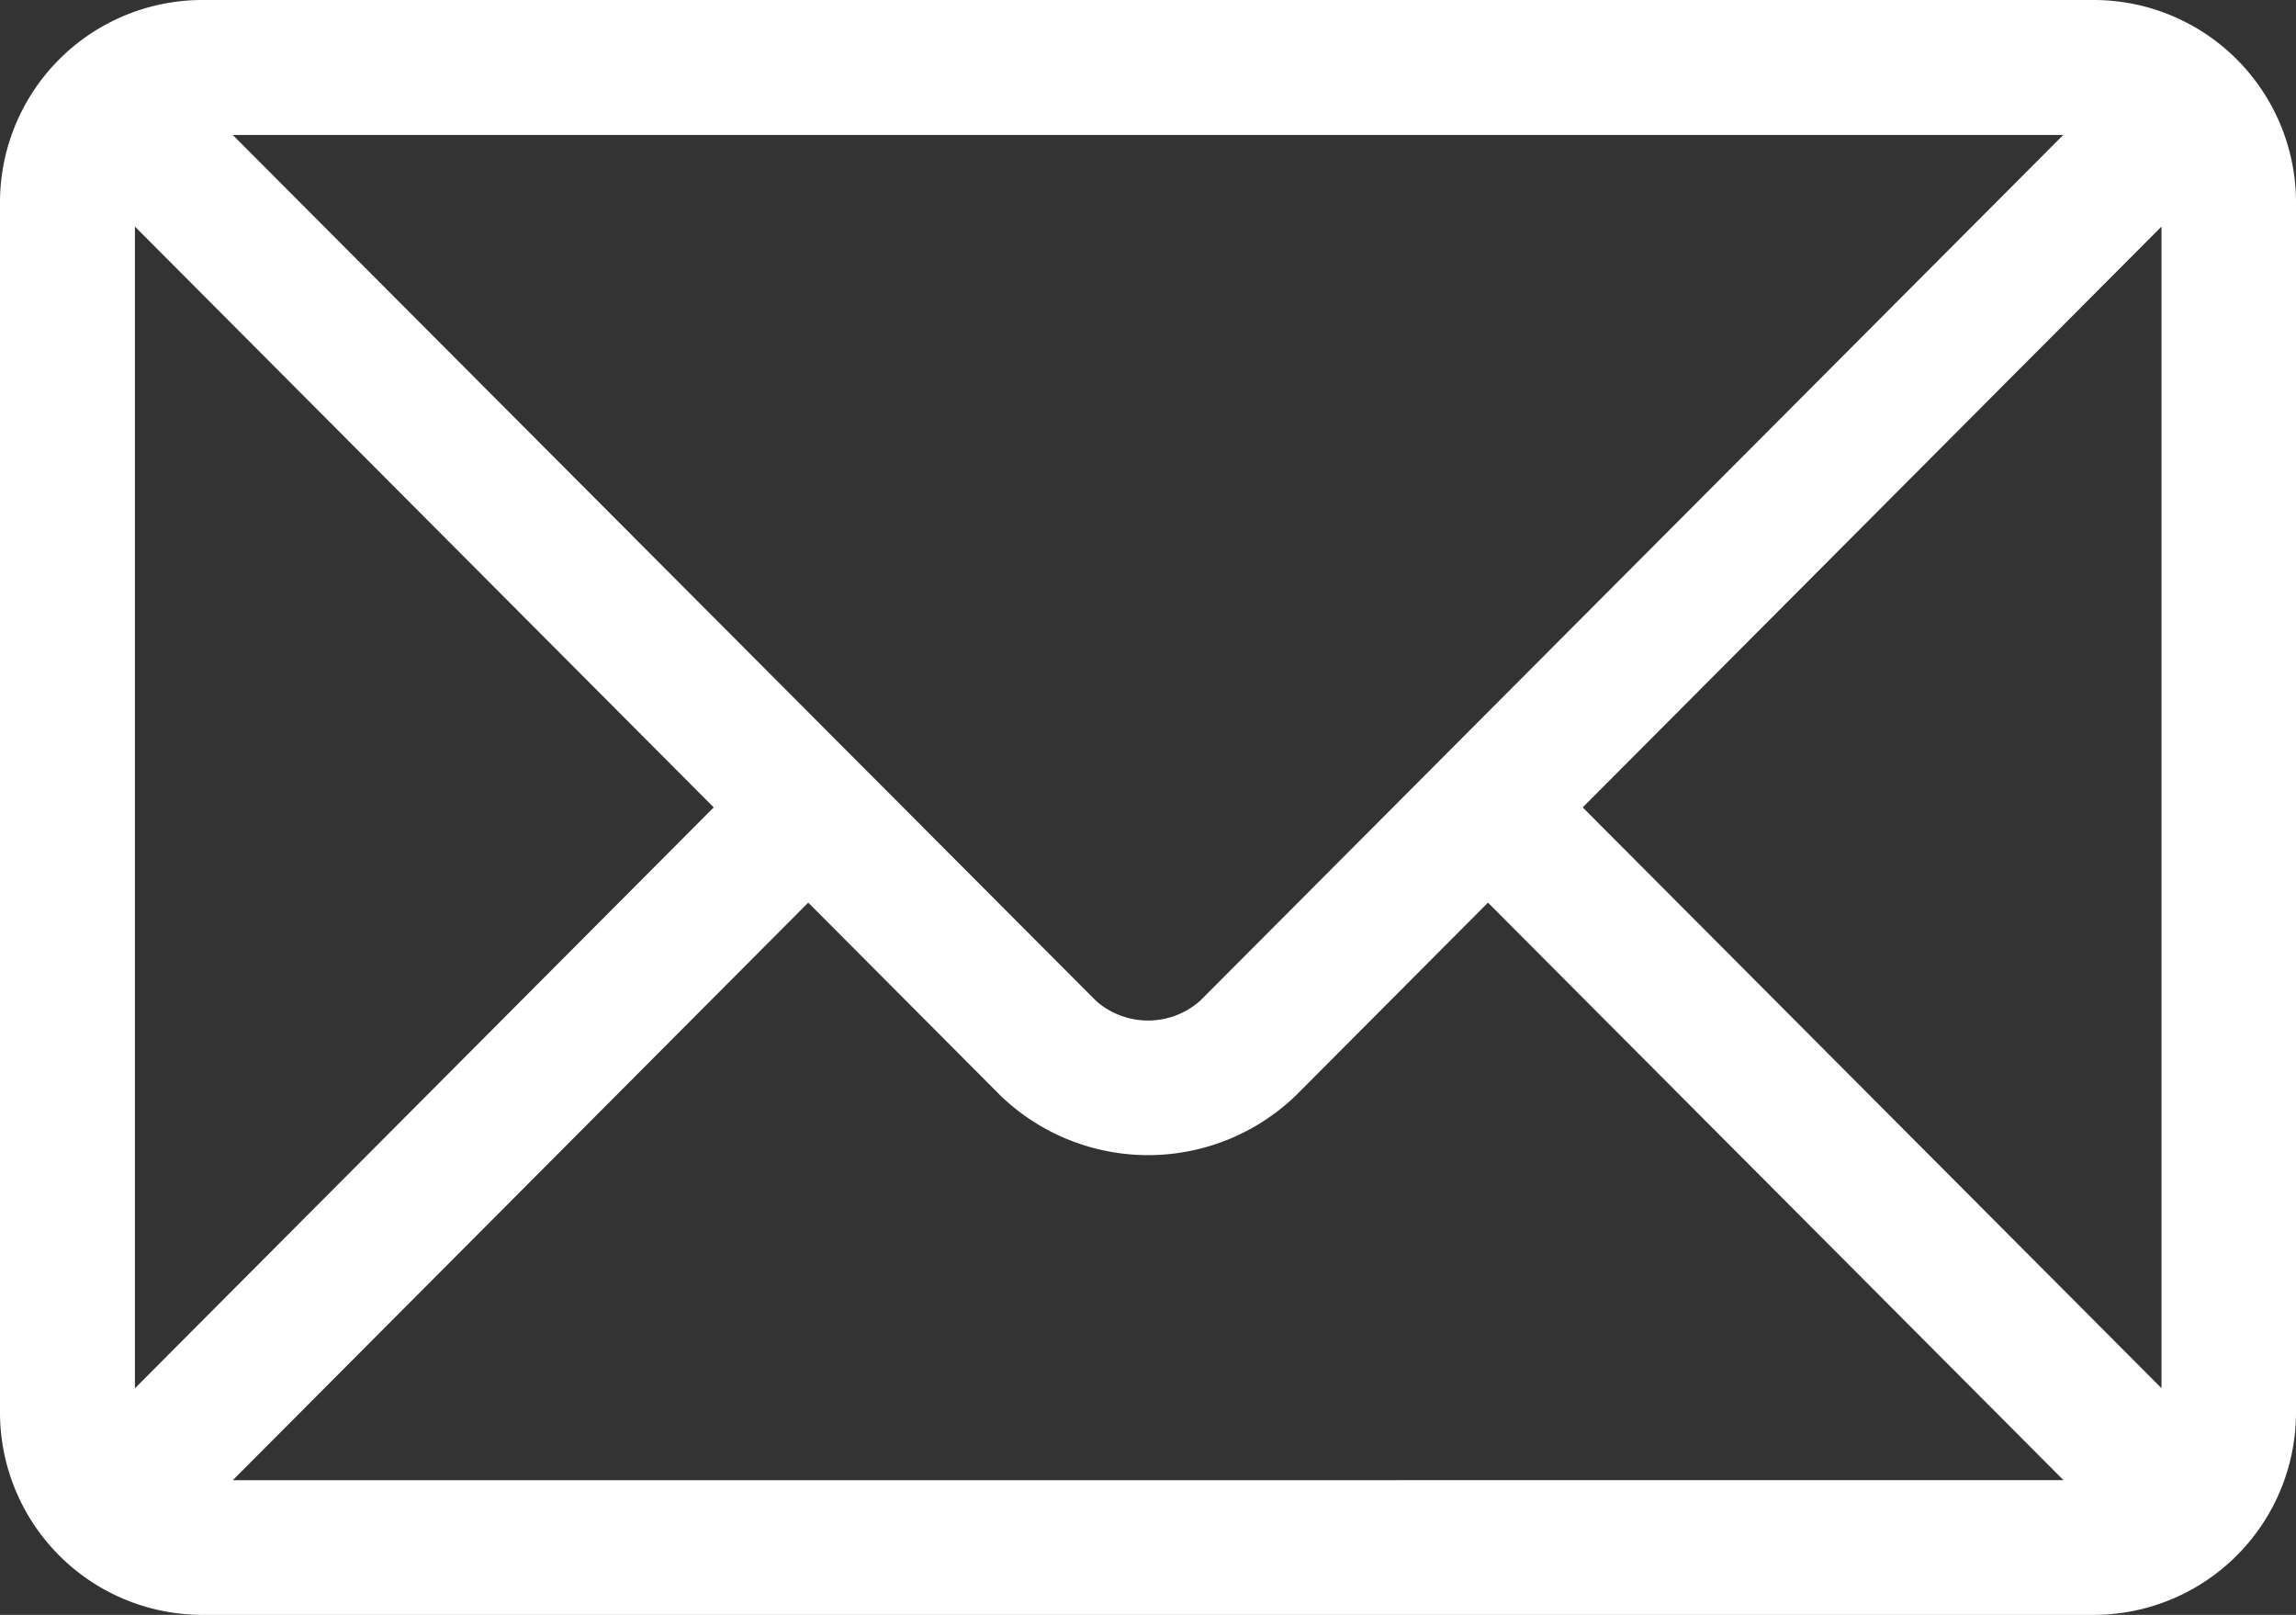 <svg xmlns="http://www.w3.org/2000/svg" width="27.225" height="19.143" viewBox="0 0 27.225 19.143">
  <rect x="0" y="0" width="27.225" height="19.143" fill="#333333" stroke="none"/>
  <g id="cta-email" transform="translate(0 -76)">
    <g id="グループ_13295" data-name="グループ 13295" transform="translate(0 76)">
      <path id="パス_18096" data-name="パス 18096" d="M24.832,76H2.393A2.4,2.4,0,0,0,0,78.393V92.75a2.4,2.4,0,0,0,2.393,2.393H24.832a2.4,2.4,0,0,0,2.393-2.393V78.393A2.4,2.4,0,0,0,24.832,76Zm-.367,1.6L14.231,87.863a.931.931,0,0,1-1.236,0L2.76,77.6ZM1.6,92.457V78.686l6.863,6.885ZM2.76,93.547,9.584,86.7l2.28,2.288a2.524,2.524,0,0,0,3.5,0l2.28-2.288,6.824,6.846Zm22.87-1.091-6.863-6.885,6.863-6.885Z" transform="translate(0 -76)" fill="#fff"/>
    </g>
  </g>
</svg>
